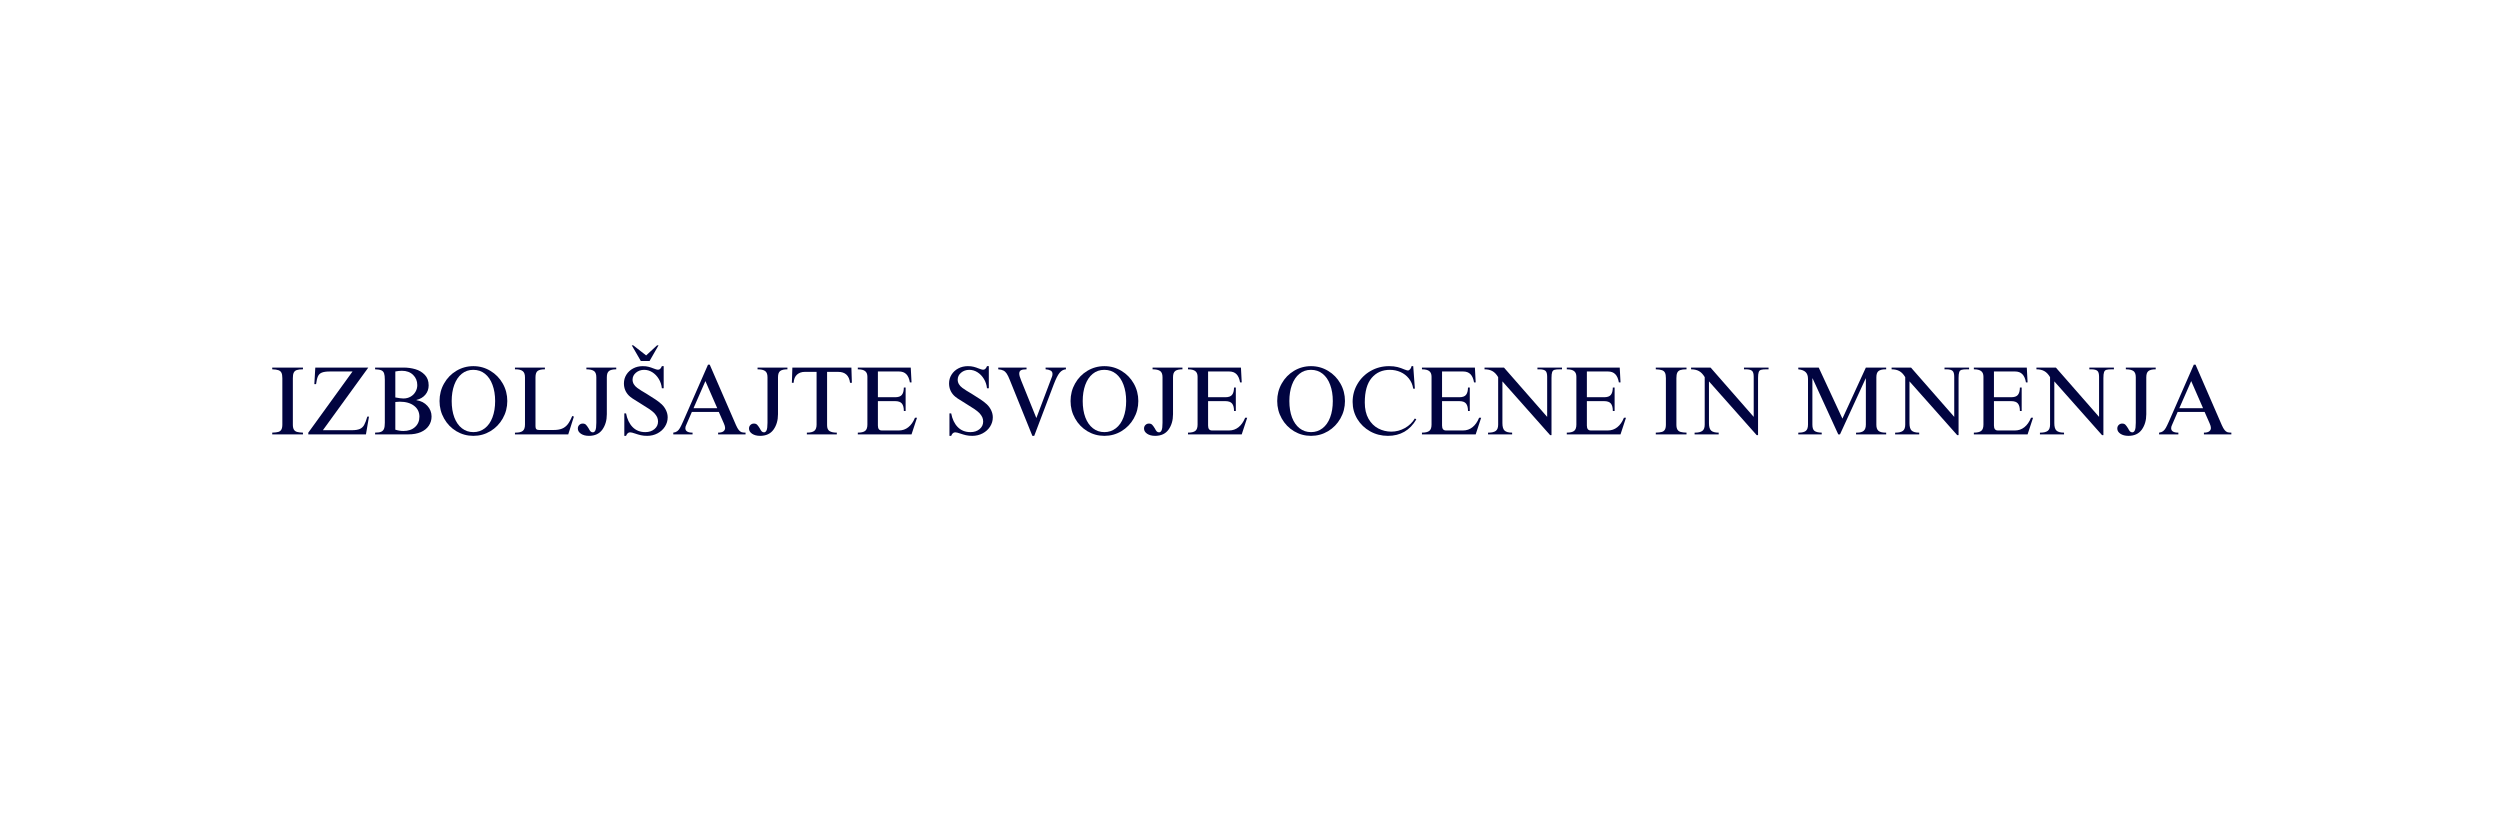 <svg xmlns="http://www.w3.org/2000/svg" xmlns:xlink="http://www.w3.org/1999/xlink" width="1200" zoomAndPan="magnify" viewBox="0 0 900 300" height="400" preserveAspectRatio="xMidYMid meet" version="1.0"><defs><g/></defs><g fill="#010440" fill-opacity="1"><g transform="translate(96.785, 156.375)"><g><path d="M 12.281 -23.422 C 11.301 -23.422 10.555 -23.332 10.047 -23.156 C 9.535 -22.977 9.172 -22.66 8.953 -22.203 C 8.742 -21.754 8.641 -21.098 8.641 -20.234 L 8.641 -3.5 C 8.641 -2.707 8.77 -2.102 9.031 -1.688 C 9.289 -1.281 9.676 -1.008 10.188 -0.875 C 10.695 -0.738 11.395 -0.656 12.281 -0.625 L 12.281 0 L 1.219 0 L 1.219 -0.625 C 2.156 -0.656 2.875 -0.738 3.375 -0.875 C 3.875 -1.008 4.242 -1.281 4.484 -1.688 C 4.734 -2.102 4.859 -2.719 4.859 -3.531 L 4.859 -20.234 C 4.859 -21.098 4.75 -21.75 4.531 -22.188 C 4.312 -22.633 3.945 -22.941 3.438 -23.109 C 2.938 -23.285 2.195 -23.391 1.219 -23.422 L 1.219 -24.047 L 12.281 -24.047 Z M 12.281 -23.422 "/></g></g></g><g fill="#010440" fill-opacity="1"><g transform="translate(110.257, 156.375)"><g><path d="M 5.984 -1.5 L 16.344 -1.5 C 17.602 -1.5 18.57 -1.645 19.25 -1.938 C 19.926 -2.227 20.453 -2.707 20.828 -3.375 C 21.203 -4.039 21.586 -5.051 21.984 -6.406 L 22.578 -6.406 L 21.484 0 L 0.734 0 L 0.734 -0.625 L 16.656 -22.641 L 8.547 -22.641 C 7.234 -22.641 6.25 -22.504 5.594 -22.234 C 4.945 -21.973 4.484 -21.531 4.203 -20.906 C 3.922 -20.289 3.695 -19.352 3.531 -18.094 L 2.906 -18.094 L 3.25 -24.047 L 22.328 -24.047 Z M 5.984 -1.5 "/></g></g></g><g fill="#010440" fill-opacity="1"><g transform="translate(133.597, 156.375)"><g><path d="M 20.719 -17.641 C 20.719 -16.336 20.32 -15.219 19.531 -14.281 C 18.738 -13.344 17.664 -12.711 16.312 -12.391 L 16.312 -12.312 C 17.945 -12.062 19.266 -11.379 20.266 -10.266 C 21.266 -9.16 21.766 -7.883 21.766 -6.438 C 21.766 -5.195 21.43 -4.086 20.766 -3.109 C 20.109 -2.129 19.148 -1.363 17.891 -0.812 C 16.629 -0.27 15.145 0 13.438 0 L 1.438 0 L 1.438 -0.625 C 2.414 -0.625 3.148 -0.734 3.641 -0.953 C 4.129 -1.18 4.469 -1.539 4.656 -2.031 C 4.844 -2.52 4.938 -3.234 4.938 -4.172 L 4.938 -19.703 C 4.938 -20.703 4.848 -21.457 4.672 -21.969 C 4.492 -22.488 4.16 -22.852 3.672 -23.062 C 3.18 -23.27 2.438 -23.391 1.438 -23.422 L 1.438 -24.047 L 11.797 -24.047 C 13.191 -24.047 14.562 -23.852 15.906 -23.469 C 17.25 -23.082 18.383 -22.41 19.312 -21.453 C 20.25 -20.492 20.719 -19.223 20.719 -17.641 Z M 8.719 -22.641 L 8.719 -13.297 C 9.977 -13.047 10.945 -12.922 11.625 -12.922 C 12.582 -12.922 13.438 -13.133 14.188 -13.562 C 14.945 -13.988 15.539 -14.57 15.969 -15.312 C 16.406 -16.051 16.625 -16.863 16.625 -17.75 C 16.625 -19.219 16.117 -20.441 15.109 -21.422 C 14.109 -22.398 12.77 -22.891 11.094 -22.891 C 10.301 -22.891 9.508 -22.805 8.719 -22.641 Z M 8.719 -11.656 L 8.719 -1.688 C 9.719 -1.375 10.688 -1.219 11.625 -1.219 C 13.375 -1.219 14.77 -1.691 15.812 -2.641 C 16.863 -3.586 17.391 -4.832 17.391 -6.375 C 17.391 -8 16.754 -9.301 15.484 -10.281 C 14.211 -11.27 12.484 -11.766 10.297 -11.766 C 9.922 -11.766 9.395 -11.727 8.719 -11.656 Z M 8.719 -11.656 "/></g></g></g><g fill="#010440" fill-opacity="1"><g transform="translate(156.937, 156.375)"><g><path d="M 13.469 -24.562 C 15.688 -24.562 17.727 -24 19.594 -22.875 C 21.469 -21.758 22.953 -20.238 24.047 -18.312 C 25.141 -16.395 25.688 -14.289 25.688 -12 C 25.688 -9.738 25.141 -7.645 24.047 -5.719 C 22.953 -3.789 21.469 -2.266 19.594 -1.141 C 17.727 -0.023 15.688 0.531 13.469 0.531 C 11.258 0.531 9.219 -0.023 7.344 -1.141 C 5.477 -2.266 4.004 -3.789 2.922 -5.719 C 1.836 -7.645 1.297 -9.738 1.297 -12 C 1.297 -14.289 1.836 -16.395 2.922 -18.312 C 4.004 -20.238 5.477 -21.758 7.344 -22.875 C 9.219 -24 11.258 -24.562 13.469 -24.562 Z M 5.672 -12 C 5.672 -9.758 5.988 -7.789 6.625 -6.094 C 7.27 -4.406 8.18 -3.102 9.359 -2.188 C 10.535 -1.27 11.906 -0.812 13.469 -0.812 C 15.031 -0.812 16.406 -1.27 17.594 -2.188 C 18.789 -3.102 19.707 -4.406 20.344 -6.094 C 20.988 -7.789 21.312 -9.758 21.312 -12 C 21.312 -14.195 20.992 -16.145 20.359 -17.844 C 19.734 -19.551 18.832 -20.875 17.656 -21.812 C 16.477 -22.758 15.07 -23.234 13.438 -23.234 C 11.832 -23.234 10.445 -22.754 9.281 -21.797 C 8.113 -20.848 7.219 -19.52 6.594 -17.812 C 5.977 -16.113 5.672 -14.176 5.672 -12 Z M 5.672 -12 "/></g></g></g><g fill="#010440" fill-opacity="1"><g transform="translate(183.916, 156.375)"><g><path d="M 12.25 -23.422 C 11.039 -23.422 10.172 -23.227 9.641 -22.844 C 9.117 -22.457 8.859 -21.68 8.859 -20.516 L 8.859 -2.938 C 8.859 -2.445 8.957 -2.098 9.156 -1.891 C 9.352 -1.68 9.688 -1.578 10.156 -1.578 L 15.359 -1.578 C 16.578 -1.578 17.582 -1.734 18.375 -2.047 C 19.164 -2.359 19.848 -2.867 20.422 -3.578 C 20.992 -4.297 21.547 -5.305 22.078 -6.609 L 22.688 -6.406 L 20.656 0 L 1.469 0 L 1.469 -0.625 L 1.719 -0.625 C 2.906 -0.625 3.758 -0.832 4.281 -1.25 C 4.812 -1.676 5.078 -2.438 5.078 -3.531 L 5.078 -20.547 C 5.078 -21.617 4.801 -22.363 4.25 -22.781 C 3.707 -23.207 2.852 -23.422 1.688 -23.422 L 1.469 -23.422 L 1.469 -24.047 L 12.25 -24.047 Z M 12.25 -23.422 "/></g></g></g><g fill="#010440" fill-opacity="1"><g transform="translate(207.255, 156.375)"><g><path d="M 14.594 -23.422 C 13.383 -23.422 12.516 -23.219 11.984 -22.812 C 11.461 -22.414 11.203 -21.66 11.203 -20.547 L 11.203 -7.25 C 11.203 -5.07 10.664 -3.227 9.594 -1.719 C 8.52 -0.219 6.91 0.531 4.766 0.531 C 3.598 0.531 2.641 0.281 1.891 -0.219 C 1.141 -0.727 0.766 -1.352 0.766 -2.094 C 0.766 -2.613 0.93 -3.039 1.266 -3.375 C 1.609 -3.719 2.023 -3.891 2.516 -3.891 C 3.035 -3.891 3.43 -3.742 3.703 -3.453 C 3.984 -3.16 4.301 -2.723 4.656 -2.141 C 4.883 -1.672 5.109 -1.316 5.328 -1.078 C 5.555 -0.848 5.832 -0.734 6.156 -0.734 C 6.551 -0.734 6.859 -0.969 7.078 -1.438 C 7.305 -1.906 7.422 -2.816 7.422 -4.172 L 7.422 -20.578 C 7.422 -21.672 7.133 -22.414 6.562 -22.812 C 5.988 -23.219 5.082 -23.422 3.844 -23.422 L 3.844 -24.047 L 14.594 -24.047 Z M 14.594 -23.422 "/></g></g></g><g fill="#010440" fill-opacity="1"><g transform="translate(222.582, 156.375)"><g><path d="M 8.812 -24.562 C 9.613 -24.562 10.305 -24.484 10.891 -24.328 C 11.473 -24.18 12.066 -23.984 12.672 -23.734 C 12.973 -23.617 13.27 -23.516 13.562 -23.422 C 13.852 -23.328 14.113 -23.281 14.344 -23.281 C 14.906 -23.281 15.352 -23.707 15.688 -24.562 L 16.344 -24.562 L 16.344 -16.594 L 15.688 -16.594 C 15.562 -17.82 15.191 -18.941 14.578 -19.953 C 13.961 -20.973 13.191 -21.773 12.266 -22.359 C 11.348 -22.941 10.363 -23.234 9.312 -23.234 C 8.164 -23.234 7.18 -22.891 6.359 -22.203 C 5.547 -21.516 5.141 -20.68 5.141 -19.703 C 5.141 -18.555 5.703 -17.566 6.828 -16.734 C 7.617 -16.148 8.727 -15.445 10.156 -14.625 C 11.414 -13.852 12.461 -13.188 13.297 -12.625 C 14.141 -12.07 14.922 -11.469 15.641 -10.812 C 16.297 -10.188 16.816 -9.461 17.203 -8.641 C 17.586 -7.828 17.781 -6.988 17.781 -6.125 C 17.781 -4.938 17.453 -3.828 16.797 -2.797 C 16.141 -1.773 15.242 -0.961 14.109 -0.359 C 12.984 0.234 11.742 0.531 10.391 0.531 C 9.523 0.531 8.758 0.453 8.094 0.297 C 7.438 0.141 6.742 -0.062 6.016 -0.312 C 5.223 -0.594 4.629 -0.734 4.234 -0.734 C 3.609 -0.734 3.129 -0.312 2.797 0.531 L 2.172 0.531 L 2.172 -7.562 L 2.797 -7.562 C 3.191 -5.477 3.977 -3.832 5.156 -2.625 C 6.344 -1.414 7.867 -0.812 9.734 -0.812 C 11.055 -0.812 12.148 -1.172 13.016 -1.891 C 13.879 -2.609 14.312 -3.52 14.312 -4.625 C 14.312 -5.176 14.207 -5.688 14 -6.156 C 13.789 -6.625 13.441 -7.129 12.953 -7.672 C 12.504 -8.129 11.867 -8.633 11.047 -9.188 C 10.234 -9.738 9.156 -10.422 7.812 -11.234 C 6.664 -11.93 5.785 -12.484 5.172 -12.891 C 4.566 -13.305 4.113 -13.664 3.812 -13.969 C 2.625 -15.176 2.031 -16.633 2.031 -18.344 C 2.031 -19.508 2.328 -20.562 2.922 -21.5 C 3.516 -22.445 4.32 -23.191 5.344 -23.734 C 6.375 -24.285 7.531 -24.562 8.812 -24.562 Z M 5.391 -32.047 L 10.031 -28.422 L 13.953 -32.047 L 14.484 -32.047 L 11.266 -26.422 L 8.109 -26.422 L 4.859 -32.047 Z M 5.391 -32.047 "/></g></g></g><g fill="#010440" fill-opacity="1"><g transform="translate(241.898, 156.375)"><g><path d="M 4.031 -4.656 L 12.984 -25.094 L 13.609 -25.094 L 23.062 -3.328 C 23.414 -2.535 23.75 -1.945 24.062 -1.562 C 24.375 -1.176 24.703 -0.922 25.047 -0.797 C 25.398 -0.68 25.883 -0.625 26.5 -0.625 L 26.5 0 L 16.625 0 L 16.625 -0.625 C 17.469 -0.625 18.098 -0.773 18.516 -1.078 C 18.93 -1.391 19.141 -1.801 19.141 -2.312 C 19.141 -2.75 18.988 -3.297 18.688 -3.953 L 16.875 -8.078 L 7.172 -8.078 L 5.188 -3.5 C 4.945 -3.031 4.828 -2.609 4.828 -2.234 C 4.828 -1.16 5.691 -0.625 7.422 -0.625 L 7.422 0 L 0.484 0 L 0.484 -0.625 C 1.066 -0.695 1.539 -0.867 1.906 -1.141 C 2.27 -1.41 2.598 -1.801 2.891 -2.312 C 3.18 -2.82 3.562 -3.602 4.031 -4.656 Z M 16.312 -9.422 L 12.047 -19.188 L 7.766 -9.422 Z M 16.312 -9.422 "/></g></g></g><g fill="#010440" fill-opacity="1"><g transform="translate(268.876, 156.375)"><g><path d="M 14.594 -23.422 C 13.383 -23.422 12.516 -23.219 11.984 -22.812 C 11.461 -22.414 11.203 -21.66 11.203 -20.547 L 11.203 -7.25 C 11.203 -5.07 10.664 -3.227 9.594 -1.719 C 8.52 -0.219 6.91 0.531 4.766 0.531 C 3.598 0.531 2.641 0.281 1.891 -0.219 C 1.141 -0.727 0.766 -1.352 0.766 -2.094 C 0.766 -2.613 0.93 -3.039 1.266 -3.375 C 1.609 -3.719 2.023 -3.891 2.516 -3.891 C 3.035 -3.891 3.43 -3.742 3.703 -3.453 C 3.984 -3.16 4.301 -2.723 4.656 -2.141 C 4.883 -1.672 5.109 -1.316 5.328 -1.078 C 5.555 -0.848 5.832 -0.734 6.156 -0.734 C 6.551 -0.734 6.859 -0.969 7.078 -1.438 C 7.305 -1.906 7.422 -2.816 7.422 -4.172 L 7.422 -20.578 C 7.422 -21.672 7.133 -22.414 6.562 -22.812 C 5.988 -23.219 5.082 -23.422 3.844 -23.422 L 3.844 -24.047 L 14.594 -24.047 Z M 14.594 -23.422 "/></g></g></g><g fill="#010440" fill-opacity="1"><g transform="translate(284.203, 156.375)"><g><path d="M 22.469 -18.578 L 21.812 -18.578 C 21.477 -21.191 20.062 -22.5 17.562 -22.5 L 13.547 -22.5 L 13.547 -3.297 C 13.547 -2.242 13.848 -1.535 14.453 -1.172 C 15.055 -0.805 15.922 -0.625 17.047 -0.625 L 17.047 0 L 6.266 0 L 6.266 -0.625 C 7.504 -0.625 8.395 -0.832 8.938 -1.25 C 9.488 -1.676 9.766 -2.438 9.766 -3.531 L 9.766 -22.5 L 5.5 -22.5 C 4.395 -22.5 3.473 -22.176 2.734 -21.531 C 2.004 -20.895 1.594 -19.91 1.5 -18.578 L 0.875 -18.578 L 1.047 -24.047 L 22.297 -24.047 Z M 22.469 -18.578 "/></g></g></g><g fill="#010440" fill-opacity="1"><g transform="translate(307.543, 156.375)"><g><path d="M 20.609 -18.719 L 20.016 -18.719 C 19.785 -20.051 19.352 -21.035 18.719 -21.672 C 18.094 -22.316 17.219 -22.641 16.094 -22.641 L 8.5 -22.641 L 8.5 -13.375 L 14.734 -13.375 C 15.859 -13.375 16.648 -13.648 17.109 -14.203 C 17.578 -14.766 17.82 -15.656 17.844 -16.875 L 18.484 -16.875 L 18.484 -8.406 L 17.844 -8.406 C 17.844 -9.613 17.609 -10.508 17.141 -11.094 C 16.68 -11.676 15.859 -11.969 14.672 -11.969 L 8.5 -11.969 L 8.5 -3.188 C 8.5 -2 8.969 -1.406 9.906 -1.406 L 16.062 -1.406 C 17.344 -1.406 18.473 -1.797 19.453 -2.578 C 20.441 -3.359 21.238 -4.492 21.844 -5.984 L 22.578 -5.984 L 20.609 0 L 1.266 0 L 1.266 -0.625 C 2.473 -0.625 3.348 -0.828 3.891 -1.234 C 4.441 -1.648 4.719 -2.414 4.719 -3.531 L 4.719 -20.75 C 4.719 -21.688 4.441 -22.363 3.891 -22.781 C 3.348 -23.207 2.473 -23.422 1.266 -23.422 L 1.266 -24.047 L 20.328 -24.047 Z M 20.609 -18.719 "/></g></g></g><g fill="#010440" fill-opacity="1"><g transform="translate(330.882, 156.375)"><g/></g></g><g fill="#010440" fill-opacity="1"><g transform="translate(339.63, 156.375)"><g><path d="M 8.812 -24.562 C 9.613 -24.562 10.305 -24.484 10.891 -24.328 C 11.473 -24.18 12.066 -23.984 12.672 -23.734 C 12.973 -23.617 13.27 -23.516 13.562 -23.422 C 13.852 -23.328 14.113 -23.281 14.344 -23.281 C 14.906 -23.281 15.352 -23.707 15.688 -24.562 L 16.344 -24.562 L 16.344 -16.594 L 15.688 -16.594 C 15.562 -17.82 15.191 -18.941 14.578 -19.953 C 13.961 -20.973 13.191 -21.773 12.266 -22.359 C 11.348 -22.941 10.363 -23.234 9.312 -23.234 C 8.164 -23.234 7.18 -22.891 6.359 -22.203 C 5.547 -21.516 5.141 -20.68 5.141 -19.703 C 5.141 -18.555 5.703 -17.566 6.828 -16.734 C 7.617 -16.148 8.727 -15.445 10.156 -14.625 C 11.414 -13.852 12.461 -13.188 13.297 -12.625 C 14.141 -12.07 14.922 -11.469 15.641 -10.812 C 16.297 -10.188 16.816 -9.461 17.203 -8.641 C 17.586 -7.828 17.781 -6.988 17.781 -6.125 C 17.781 -4.938 17.453 -3.828 16.797 -2.797 C 16.141 -1.773 15.242 -0.961 14.109 -0.359 C 12.984 0.234 11.742 0.531 10.391 0.531 C 9.523 0.531 8.758 0.453 8.094 0.297 C 7.438 0.141 6.742 -0.062 6.016 -0.312 C 5.223 -0.594 4.629 -0.734 4.234 -0.734 C 3.609 -0.734 3.129 -0.312 2.797 0.531 L 2.172 0.531 L 2.172 -7.562 L 2.797 -7.562 C 3.191 -5.477 3.977 -3.832 5.156 -2.625 C 6.344 -1.414 7.867 -0.812 9.734 -0.812 C 11.055 -0.812 12.148 -1.172 13.016 -1.891 C 13.879 -2.609 14.312 -3.52 14.312 -4.625 C 14.312 -5.176 14.207 -5.688 14 -6.156 C 13.789 -6.625 13.441 -7.129 12.953 -7.672 C 12.504 -8.129 11.867 -8.633 11.047 -9.188 C 10.234 -9.738 9.156 -10.422 7.812 -11.234 C 6.664 -11.93 5.785 -12.484 5.172 -12.891 C 4.566 -13.305 4.113 -13.664 3.812 -13.969 C 2.625 -15.176 2.031 -16.633 2.031 -18.344 C 2.031 -19.508 2.328 -20.562 2.922 -21.5 C 3.516 -22.445 4.32 -23.191 5.344 -23.734 C 6.375 -24.285 7.531 -24.562 8.812 -24.562 Z M 8.812 -24.562 "/></g></g></g><g fill="#010440" fill-opacity="1"><g transform="translate(358.946, 156.375)"><g><path d="M 10.609 -23.422 C 9.648 -23.422 8.973 -23.305 8.578 -23.078 C 8.18 -22.859 7.984 -22.445 7.984 -21.844 C 7.984 -21.32 8.219 -20.492 8.688 -19.359 L 14.141 -5.875 L 19.562 -20.234 C 19.582 -20.273 19.648 -20.445 19.766 -20.75 C 19.891 -21.051 19.953 -21.391 19.953 -21.766 C 19.953 -22.348 19.707 -22.758 19.219 -23 C 18.727 -23.25 18.145 -23.391 17.469 -23.422 L 17.469 -24.047 L 24.781 -24.047 L 24.781 -23.422 C 23.914 -23.367 23.156 -22.945 22.5 -22.156 C 21.852 -21.363 21.145 -19.953 20.375 -17.922 L 13.375 0.531 L 12.703 0.531 L 4.578 -19.594 C 4.18 -20.602 3.812 -21.363 3.469 -21.875 C 3.133 -22.383 2.734 -22.754 2.266 -22.984 C 1.805 -23.223 1.191 -23.367 0.422 -23.422 L 0.422 -24.047 L 10.609 -24.047 Z M 10.609 -23.422 "/></g></g></g><g fill="#010440" fill-opacity="1"><g transform="translate(384.105, 156.375)"><g><path d="M 13.469 -24.562 C 15.688 -24.562 17.727 -24 19.594 -22.875 C 21.469 -21.758 22.953 -20.238 24.047 -18.312 C 25.141 -16.395 25.688 -14.289 25.688 -12 C 25.688 -9.738 25.141 -7.645 24.047 -5.719 C 22.953 -3.789 21.469 -2.266 19.594 -1.141 C 17.727 -0.023 15.688 0.531 13.469 0.531 C 11.258 0.531 9.219 -0.023 7.344 -1.141 C 5.477 -2.266 4.004 -3.789 2.922 -5.719 C 1.836 -7.645 1.297 -9.738 1.297 -12 C 1.297 -14.289 1.836 -16.395 2.922 -18.312 C 4.004 -20.238 5.477 -21.758 7.344 -22.875 C 9.219 -24 11.258 -24.562 13.469 -24.562 Z M 5.672 -12 C 5.672 -9.758 5.988 -7.789 6.625 -6.094 C 7.27 -4.406 8.18 -3.102 9.359 -2.188 C 10.535 -1.27 11.906 -0.812 13.469 -0.812 C 15.031 -0.812 16.406 -1.27 17.594 -2.188 C 18.789 -3.102 19.707 -4.406 20.344 -6.094 C 20.988 -7.789 21.312 -9.758 21.312 -12 C 21.312 -14.195 20.992 -16.145 20.359 -17.844 C 19.734 -19.551 18.832 -20.875 17.656 -21.812 C 16.477 -22.758 15.07 -23.234 13.438 -23.234 C 11.832 -23.234 10.445 -22.754 9.281 -21.797 C 8.113 -20.848 7.219 -19.52 6.594 -17.812 C 5.977 -16.113 5.672 -14.176 5.672 -12 Z M 5.672 -12 "/></g></g></g><g fill="#010440" fill-opacity="1"><g transform="translate(411.084, 156.375)"><g><path d="M 14.594 -23.422 C 13.383 -23.422 12.516 -23.219 11.984 -22.812 C 11.461 -22.414 11.203 -21.66 11.203 -20.547 L 11.203 -7.25 C 11.203 -5.07 10.664 -3.227 9.594 -1.719 C 8.52 -0.219 6.91 0.531 4.766 0.531 C 3.598 0.531 2.641 0.281 1.891 -0.219 C 1.141 -0.727 0.766 -1.352 0.766 -2.094 C 0.766 -2.613 0.93 -3.039 1.266 -3.375 C 1.609 -3.719 2.023 -3.891 2.516 -3.891 C 3.035 -3.891 3.43 -3.742 3.703 -3.453 C 3.984 -3.16 4.301 -2.723 4.656 -2.141 C 4.883 -1.672 5.109 -1.316 5.328 -1.078 C 5.555 -0.848 5.832 -0.734 6.156 -0.734 C 6.551 -0.734 6.859 -0.969 7.078 -1.438 C 7.305 -1.906 7.422 -2.816 7.422 -4.172 L 7.422 -20.578 C 7.422 -21.672 7.133 -22.414 6.562 -22.812 C 5.988 -23.219 5.082 -23.422 3.844 -23.422 L 3.844 -24.047 L 14.594 -24.047 Z M 14.594 -23.422 "/></g></g></g><g fill="#010440" fill-opacity="1"><g transform="translate(426.411, 156.375)"><g><path d="M 20.609 -18.719 L 20.016 -18.719 C 19.785 -20.051 19.352 -21.035 18.719 -21.672 C 18.094 -22.316 17.219 -22.641 16.094 -22.641 L 8.5 -22.641 L 8.5 -13.375 L 14.734 -13.375 C 15.859 -13.375 16.648 -13.648 17.109 -14.203 C 17.578 -14.766 17.82 -15.656 17.844 -16.875 L 18.484 -16.875 L 18.484 -8.406 L 17.844 -8.406 C 17.844 -9.613 17.609 -10.508 17.141 -11.094 C 16.68 -11.676 15.859 -11.969 14.672 -11.969 L 8.5 -11.969 L 8.5 -3.188 C 8.5 -2 8.969 -1.406 9.906 -1.406 L 16.062 -1.406 C 17.344 -1.406 18.473 -1.797 19.453 -2.578 C 20.441 -3.359 21.238 -4.492 21.844 -5.984 L 22.578 -5.984 L 20.609 0 L 1.266 0 L 1.266 -0.625 C 2.473 -0.625 3.348 -0.828 3.891 -1.234 C 4.441 -1.648 4.719 -2.414 4.719 -3.531 L 4.719 -20.75 C 4.719 -21.688 4.441 -22.363 3.891 -22.781 C 3.348 -23.207 2.473 -23.422 1.266 -23.422 L 1.266 -24.047 L 20.328 -24.047 Z M 20.609 -18.719 "/></g></g></g><g fill="#010440" fill-opacity="1"><g transform="translate(449.751, 156.375)"><g/></g></g><g fill="#010440" fill-opacity="1"><g transform="translate(458.499, 156.375)"><g><path d="M 13.469 -24.562 C 15.688 -24.562 17.727 -24 19.594 -22.875 C 21.469 -21.758 22.953 -20.238 24.047 -18.312 C 25.141 -16.395 25.688 -14.289 25.688 -12 C 25.688 -9.738 25.141 -7.645 24.047 -5.719 C 22.953 -3.789 21.469 -2.266 19.594 -1.141 C 17.727 -0.023 15.688 0.531 13.469 0.531 C 11.258 0.531 9.219 -0.023 7.344 -1.141 C 5.477 -2.266 4.004 -3.789 2.922 -5.719 C 1.836 -7.645 1.297 -9.738 1.297 -12 C 1.297 -14.289 1.836 -16.395 2.922 -18.312 C 4.004 -20.238 5.477 -21.758 7.344 -22.875 C 9.219 -24 11.258 -24.562 13.469 -24.562 Z M 5.672 -12 C 5.672 -9.758 5.988 -7.789 6.625 -6.094 C 7.27 -4.406 8.18 -3.102 9.359 -2.188 C 10.535 -1.27 11.906 -0.812 13.469 -0.812 C 15.031 -0.812 16.406 -1.27 17.594 -2.188 C 18.789 -3.102 19.707 -4.406 20.344 -6.094 C 20.988 -7.789 21.312 -9.758 21.312 -12 C 21.312 -14.195 20.992 -16.145 20.359 -17.844 C 19.734 -19.551 18.832 -20.875 17.656 -21.812 C 16.477 -22.758 15.07 -23.234 13.438 -23.234 C 11.832 -23.234 10.445 -22.754 9.281 -21.797 C 8.113 -20.848 7.219 -19.52 6.594 -17.812 C 5.977 -16.113 5.672 -14.176 5.672 -12 Z M 5.672 -12 "/></g></g></g><g fill="#010440" fill-opacity="1"><g transform="translate(485.478, 156.375)"><g><path d="M 14.594 -24.562 C 15.758 -24.562 16.77 -24.453 17.625 -24.234 C 18.477 -24.016 19.301 -23.727 20.094 -23.375 C 20.738 -23.125 21.156 -23 21.344 -23 C 21.625 -23 21.895 -23.145 22.156 -23.438 C 22.414 -23.727 22.594 -24.102 22.688 -24.562 L 23.281 -24.562 L 23.875 -16.453 L 23.281 -16.453 C 23.062 -17.867 22.535 -19.094 21.703 -20.125 C 20.879 -21.156 19.867 -21.93 18.672 -22.453 C 17.473 -22.973 16.207 -23.234 14.875 -23.234 C 12.145 -23.234 9.957 -22.258 8.312 -20.312 C 6.664 -18.363 5.844 -15.422 5.844 -11.484 C 5.844 -9.148 6.289 -7.191 7.188 -5.609 C 8.094 -4.035 9.273 -2.867 10.734 -2.109 C 12.191 -1.359 13.75 -0.984 15.406 -0.984 C 17.102 -0.984 18.723 -1.41 20.266 -2.266 C 21.805 -3.129 23.008 -4.285 23.875 -5.734 L 24.391 -5.391 C 22.086 -1.441 18.68 0.531 14.172 0.531 C 11.836 0.531 9.703 -0.008 7.766 -1.094 C 5.828 -2.188 4.289 -3.664 3.156 -5.531 C 2.031 -7.395 1.469 -9.445 1.469 -11.688 C 1.469 -14.039 2.051 -16.203 3.219 -18.172 C 4.383 -20.148 5.969 -21.707 7.969 -22.844 C 9.977 -23.988 12.188 -24.562 14.594 -24.562 Z M 14.594 -24.562 "/></g></g></g><g fill="#010440" fill-opacity="1"><g transform="translate(510.637, 156.375)"><g><path d="M 20.609 -18.719 L 20.016 -18.719 C 19.785 -20.051 19.352 -21.035 18.719 -21.672 C 18.094 -22.316 17.219 -22.641 16.094 -22.641 L 8.5 -22.641 L 8.5 -13.375 L 14.734 -13.375 C 15.859 -13.375 16.648 -13.648 17.109 -14.203 C 17.578 -14.766 17.82 -15.656 17.844 -16.875 L 18.484 -16.875 L 18.484 -8.406 L 17.844 -8.406 C 17.844 -9.613 17.609 -10.508 17.141 -11.094 C 16.68 -11.676 15.859 -11.969 14.672 -11.969 L 8.5 -11.969 L 8.5 -3.188 C 8.5 -2 8.969 -1.406 9.906 -1.406 L 16.062 -1.406 C 17.344 -1.406 18.473 -1.797 19.453 -2.578 C 20.441 -3.359 21.238 -4.492 21.844 -5.984 L 22.578 -5.984 L 20.609 0 L 1.266 0 L 1.266 -0.625 C 2.473 -0.625 3.348 -0.828 3.891 -1.234 C 4.441 -1.648 4.719 -2.414 4.719 -3.531 L 4.719 -20.75 C 4.719 -21.688 4.441 -22.363 3.891 -22.781 C 3.348 -23.207 2.473 -23.422 1.266 -23.422 L 1.266 -24.047 L 20.328 -24.047 Z M 20.609 -18.719 "/></g></g></g><g fill="#010440" fill-opacity="1"><g transform="translate(533.977, 156.375)"><g><path d="M 23 -6.297 L 23 -20.719 C 23 -21.77 22.812 -22.473 22.438 -22.828 C 22.062 -23.191 21.375 -23.391 20.375 -23.422 L 19.5 -23.422 L 19.5 -24.047 L 28.344 -24.047 L 28.344 -23.422 L 27.609 -23.422 C 26.68 -23.422 26.02 -23.359 25.625 -23.234 C 25.227 -23.117 24.953 -22.844 24.797 -22.406 C 24.641 -21.977 24.562 -21.273 24.562 -20.297 L 24.562 0.281 L 24.078 0.281 L 6.891 -19.078 L 6.891 -4.062 C 6.891 -2.75 7.148 -1.848 7.672 -1.359 C 8.203 -0.867 9.109 -0.625 10.391 -0.625 L 10.391 0 L 1.719 0 L 1.719 -0.625 L 1.922 -0.625 C 3.047 -0.625 3.898 -0.828 4.484 -1.234 C 5.066 -1.648 5.359 -2.406 5.359 -3.5 L 5.359 -20.609 C 4.742 -21.641 4.051 -22.363 3.281 -22.781 C 2.52 -23.207 1.578 -23.422 0.453 -23.422 L 0.453 -24.047 L 7.453 -24.047 Z M 23 -6.297 "/></g></g></g><g fill="#010440" fill-opacity="1"><g transform="translate(562.775, 156.375)"><g><path d="M 20.609 -18.719 L 20.016 -18.719 C 19.785 -20.051 19.352 -21.035 18.719 -21.672 C 18.094 -22.316 17.219 -22.641 16.094 -22.641 L 8.5 -22.641 L 8.5 -13.375 L 14.734 -13.375 C 15.859 -13.375 16.648 -13.648 17.109 -14.203 C 17.578 -14.766 17.82 -15.656 17.844 -16.875 L 18.484 -16.875 L 18.484 -8.406 L 17.844 -8.406 C 17.844 -9.613 17.609 -10.508 17.141 -11.094 C 16.68 -11.676 15.859 -11.969 14.672 -11.969 L 8.5 -11.969 L 8.5 -3.188 C 8.5 -2 8.969 -1.406 9.906 -1.406 L 16.062 -1.406 C 17.344 -1.406 18.473 -1.797 19.453 -2.578 C 20.441 -3.359 21.238 -4.492 21.844 -5.984 L 22.578 -5.984 L 20.609 0 L 1.266 0 L 1.266 -0.625 C 2.473 -0.625 3.348 -0.828 3.891 -1.234 C 4.441 -1.648 4.719 -2.414 4.719 -3.531 L 4.719 -20.75 C 4.719 -21.688 4.441 -22.363 3.891 -22.781 C 3.348 -23.207 2.473 -23.422 1.266 -23.422 L 1.266 -24.047 L 20.328 -24.047 Z M 20.609 -18.719 "/></g></g></g><g fill="#010440" fill-opacity="1"><g transform="translate(586.115, 156.375)"><g/></g></g><g fill="#010440" fill-opacity="1"><g transform="translate(594.863, 156.375)"><g><path d="M 12.281 -23.422 C 11.301 -23.422 10.555 -23.332 10.047 -23.156 C 9.535 -22.977 9.172 -22.66 8.953 -22.203 C 8.742 -21.754 8.641 -21.098 8.641 -20.234 L 8.641 -3.5 C 8.641 -2.707 8.77 -2.102 9.031 -1.688 C 9.289 -1.281 9.676 -1.008 10.188 -0.875 C 10.695 -0.738 11.395 -0.656 12.281 -0.625 L 12.281 0 L 1.219 0 L 1.219 -0.625 C 2.156 -0.656 2.875 -0.738 3.375 -0.875 C 3.875 -1.008 4.242 -1.281 4.484 -1.688 C 4.734 -2.102 4.859 -2.719 4.859 -3.531 L 4.859 -20.234 C 4.859 -21.098 4.75 -21.75 4.531 -22.188 C 4.312 -22.633 3.945 -22.941 3.438 -23.109 C 2.938 -23.285 2.195 -23.391 1.219 -23.422 L 1.219 -24.047 L 12.281 -24.047 Z M 12.281 -23.422 "/></g></g></g><g fill="#010440" fill-opacity="1"><g transform="translate(608.335, 156.375)"><g><path d="M 23 -6.297 L 23 -20.719 C 23 -21.77 22.812 -22.473 22.438 -22.828 C 22.062 -23.191 21.375 -23.391 20.375 -23.422 L 19.5 -23.422 L 19.5 -24.047 L 28.344 -24.047 L 28.344 -23.422 L 27.609 -23.422 C 26.68 -23.422 26.02 -23.359 25.625 -23.234 C 25.227 -23.117 24.953 -22.844 24.797 -22.406 C 24.641 -21.977 24.562 -21.273 24.562 -20.297 L 24.562 0.281 L 24.078 0.281 L 6.891 -19.078 L 6.891 -4.062 C 6.891 -2.75 7.148 -1.848 7.672 -1.359 C 8.203 -0.867 9.109 -0.625 10.391 -0.625 L 10.391 0 L 1.719 0 L 1.719 -0.625 L 1.922 -0.625 C 3.047 -0.625 3.898 -0.828 4.484 -1.234 C 5.066 -1.648 5.359 -2.406 5.359 -3.5 L 5.359 -20.609 C 4.742 -21.641 4.051 -22.363 3.281 -22.781 C 2.52 -23.207 1.578 -23.422 0.453 -23.422 L 0.453 -24.047 L 7.453 -24.047 Z M 23 -6.297 "/></g></g></g><g fill="#010440" fill-opacity="1"><g transform="translate(637.133, 156.375)"><g/></g></g><g fill="#010440" fill-opacity="1"><g transform="translate(645.881, 156.375)"><g><path d="M 17.391 -5.672 L 25.828 -24.047 L 33.141 -24.047 L 33.141 -23.422 L 32.906 -23.422 C 31.781 -23.422 30.945 -23.219 30.406 -22.812 C 29.875 -22.414 29.609 -21.66 29.609 -20.547 L 29.609 -3.469 C 29.609 -2.438 29.863 -1.703 30.375 -1.266 C 30.895 -0.836 31.758 -0.625 32.969 -0.625 L 33.141 -0.625 L 33.141 0 L 22.297 0 L 22.297 -0.625 L 22.609 -0.625 C 23.703 -0.625 24.508 -0.836 25.031 -1.266 C 25.562 -1.703 25.828 -2.457 25.828 -3.531 L 25.828 -20.156 L 25.766 -20.156 L 16.516 0 L 15.891 0 L 6.656 -20.156 L 6.578 -20.156 L 6.578 -3.5 C 6.578 -2.375 6.832 -1.617 7.344 -1.234 C 7.863 -0.859 8.727 -0.656 9.938 -0.625 L 9.938 0 L 1.5 0 L 1.5 -0.625 L 1.719 -0.625 C 2.832 -0.625 3.656 -0.828 4.188 -1.234 C 4.727 -1.648 5 -2.414 5 -3.531 L 5 -19.953 C 5 -21.047 4.719 -21.863 4.156 -22.406 C 3.602 -22.957 2.719 -23.297 1.5 -23.422 L 1.5 -24.047 L 8.859 -24.047 Z M 17.391 -5.672 "/></g></g></g><g fill="#010440" fill-opacity="1"><g transform="translate(680.524, 156.375)"><g><path d="M 23 -6.297 L 23 -20.719 C 23 -21.77 22.812 -22.473 22.438 -22.828 C 22.062 -23.191 21.375 -23.391 20.375 -23.422 L 19.5 -23.422 L 19.5 -24.047 L 28.344 -24.047 L 28.344 -23.422 L 27.609 -23.422 C 26.68 -23.422 26.02 -23.359 25.625 -23.234 C 25.227 -23.117 24.953 -22.844 24.797 -22.406 C 24.641 -21.977 24.562 -21.273 24.562 -20.297 L 24.562 0.281 L 24.078 0.281 L 6.891 -19.078 L 6.891 -4.062 C 6.891 -2.75 7.148 -1.848 7.672 -1.359 C 8.203 -0.867 9.109 -0.625 10.391 -0.625 L 10.391 0 L 1.719 0 L 1.719 -0.625 L 1.922 -0.625 C 3.047 -0.625 3.898 -0.828 4.484 -1.234 C 5.066 -1.648 5.359 -2.406 5.359 -3.5 L 5.359 -20.609 C 4.742 -21.641 4.051 -22.363 3.281 -22.781 C 2.52 -23.207 1.578 -23.422 0.453 -23.422 L 0.453 -24.047 L 7.453 -24.047 Z M 23 -6.297 "/></g></g></g><g fill="#010440" fill-opacity="1"><g transform="translate(709.322, 156.375)"><g><path d="M 20.609 -18.719 L 20.016 -18.719 C 19.785 -20.051 19.352 -21.035 18.719 -21.672 C 18.094 -22.316 17.219 -22.641 16.094 -22.641 L 8.5 -22.641 L 8.5 -13.375 L 14.734 -13.375 C 15.859 -13.375 16.648 -13.648 17.109 -14.203 C 17.578 -14.766 17.82 -15.656 17.844 -16.875 L 18.484 -16.875 L 18.484 -8.406 L 17.844 -8.406 C 17.844 -9.613 17.609 -10.508 17.141 -11.094 C 16.68 -11.676 15.859 -11.969 14.672 -11.969 L 8.5 -11.969 L 8.5 -3.188 C 8.5 -2 8.969 -1.406 9.906 -1.406 L 16.062 -1.406 C 17.344 -1.406 18.473 -1.797 19.453 -2.578 C 20.441 -3.359 21.238 -4.492 21.844 -5.984 L 22.578 -5.984 L 20.609 0 L 1.266 0 L 1.266 -0.625 C 2.473 -0.625 3.348 -0.828 3.891 -1.234 C 4.441 -1.648 4.719 -2.414 4.719 -3.531 L 4.719 -20.75 C 4.719 -21.688 4.441 -22.363 3.891 -22.781 C 3.348 -23.207 2.473 -23.422 1.266 -23.422 L 1.266 -24.047 L 20.328 -24.047 Z M 20.609 -18.719 "/></g></g></g><g fill="#010440" fill-opacity="1"><g transform="translate(732.662, 156.375)"><g><path d="M 23 -6.297 L 23 -20.719 C 23 -21.77 22.812 -22.473 22.438 -22.828 C 22.062 -23.191 21.375 -23.391 20.375 -23.422 L 19.5 -23.422 L 19.5 -24.047 L 28.344 -24.047 L 28.344 -23.422 L 27.609 -23.422 C 26.68 -23.422 26.02 -23.359 25.625 -23.234 C 25.227 -23.117 24.953 -22.844 24.797 -22.406 C 24.641 -21.977 24.562 -21.273 24.562 -20.297 L 24.562 0.281 L 24.078 0.281 L 6.891 -19.078 L 6.891 -4.062 C 6.891 -2.75 7.148 -1.848 7.672 -1.359 C 8.203 -0.867 9.109 -0.625 10.391 -0.625 L 10.391 0 L 1.719 0 L 1.719 -0.625 L 1.922 -0.625 C 3.047 -0.625 3.898 -0.828 4.484 -1.234 C 5.066 -1.648 5.359 -2.406 5.359 -3.5 L 5.359 -20.609 C 4.742 -21.641 4.051 -22.363 3.281 -22.781 C 2.52 -23.207 1.578 -23.422 0.453 -23.422 L 0.453 -24.047 L 7.453 -24.047 Z M 23 -6.297 "/></g></g></g><g fill="#010440" fill-opacity="1"><g transform="translate(761.46, 156.375)"><g><path d="M 14.594 -23.422 C 13.383 -23.422 12.516 -23.219 11.984 -22.812 C 11.461 -22.414 11.203 -21.66 11.203 -20.547 L 11.203 -7.25 C 11.203 -5.07 10.664 -3.227 9.594 -1.719 C 8.52 -0.219 6.91 0.531 4.766 0.531 C 3.598 0.531 2.641 0.281 1.891 -0.219 C 1.141 -0.727 0.766 -1.352 0.766 -2.094 C 0.766 -2.613 0.93 -3.039 1.266 -3.375 C 1.609 -3.719 2.023 -3.891 2.516 -3.891 C 3.035 -3.891 3.43 -3.742 3.703 -3.453 C 3.984 -3.16 4.301 -2.723 4.656 -2.141 C 4.883 -1.672 5.109 -1.316 5.328 -1.078 C 5.555 -0.848 5.832 -0.734 6.156 -0.734 C 6.551 -0.734 6.859 -0.969 7.078 -1.438 C 7.305 -1.906 7.422 -2.816 7.422 -4.172 L 7.422 -20.578 C 7.422 -21.672 7.133 -22.414 6.562 -22.812 C 5.988 -23.219 5.082 -23.422 3.844 -23.422 L 3.844 -24.047 L 14.594 -24.047 Z M 14.594 -23.422 "/></g></g></g><g fill="#010440" fill-opacity="1"><g transform="translate(776.787, 156.375)"><g><path d="M 4.031 -4.656 L 12.984 -25.094 L 13.609 -25.094 L 23.062 -3.328 C 23.414 -2.535 23.75 -1.945 24.062 -1.562 C 24.375 -1.176 24.703 -0.922 25.047 -0.797 C 25.398 -0.68 25.883 -0.625 26.5 -0.625 L 26.5 0 L 16.625 0 L 16.625 -0.625 C 17.469 -0.625 18.098 -0.773 18.516 -1.078 C 18.93 -1.391 19.141 -1.801 19.141 -2.312 C 19.141 -2.75 18.988 -3.297 18.688 -3.953 L 16.875 -8.078 L 7.172 -8.078 L 5.188 -3.5 C 4.945 -3.031 4.828 -2.609 4.828 -2.234 C 4.828 -1.16 5.691 -0.625 7.422 -0.625 L 7.422 0 L 0.484 0 L 0.484 -0.625 C 1.066 -0.695 1.539 -0.867 1.906 -1.141 C 2.27 -1.41 2.598 -1.801 2.891 -2.312 C 3.18 -2.82 3.562 -3.602 4.031 -4.656 Z M 16.312 -9.422 L 12.047 -19.188 L 7.766 -9.422 Z M 16.312 -9.422 "/></g></g></g></svg>